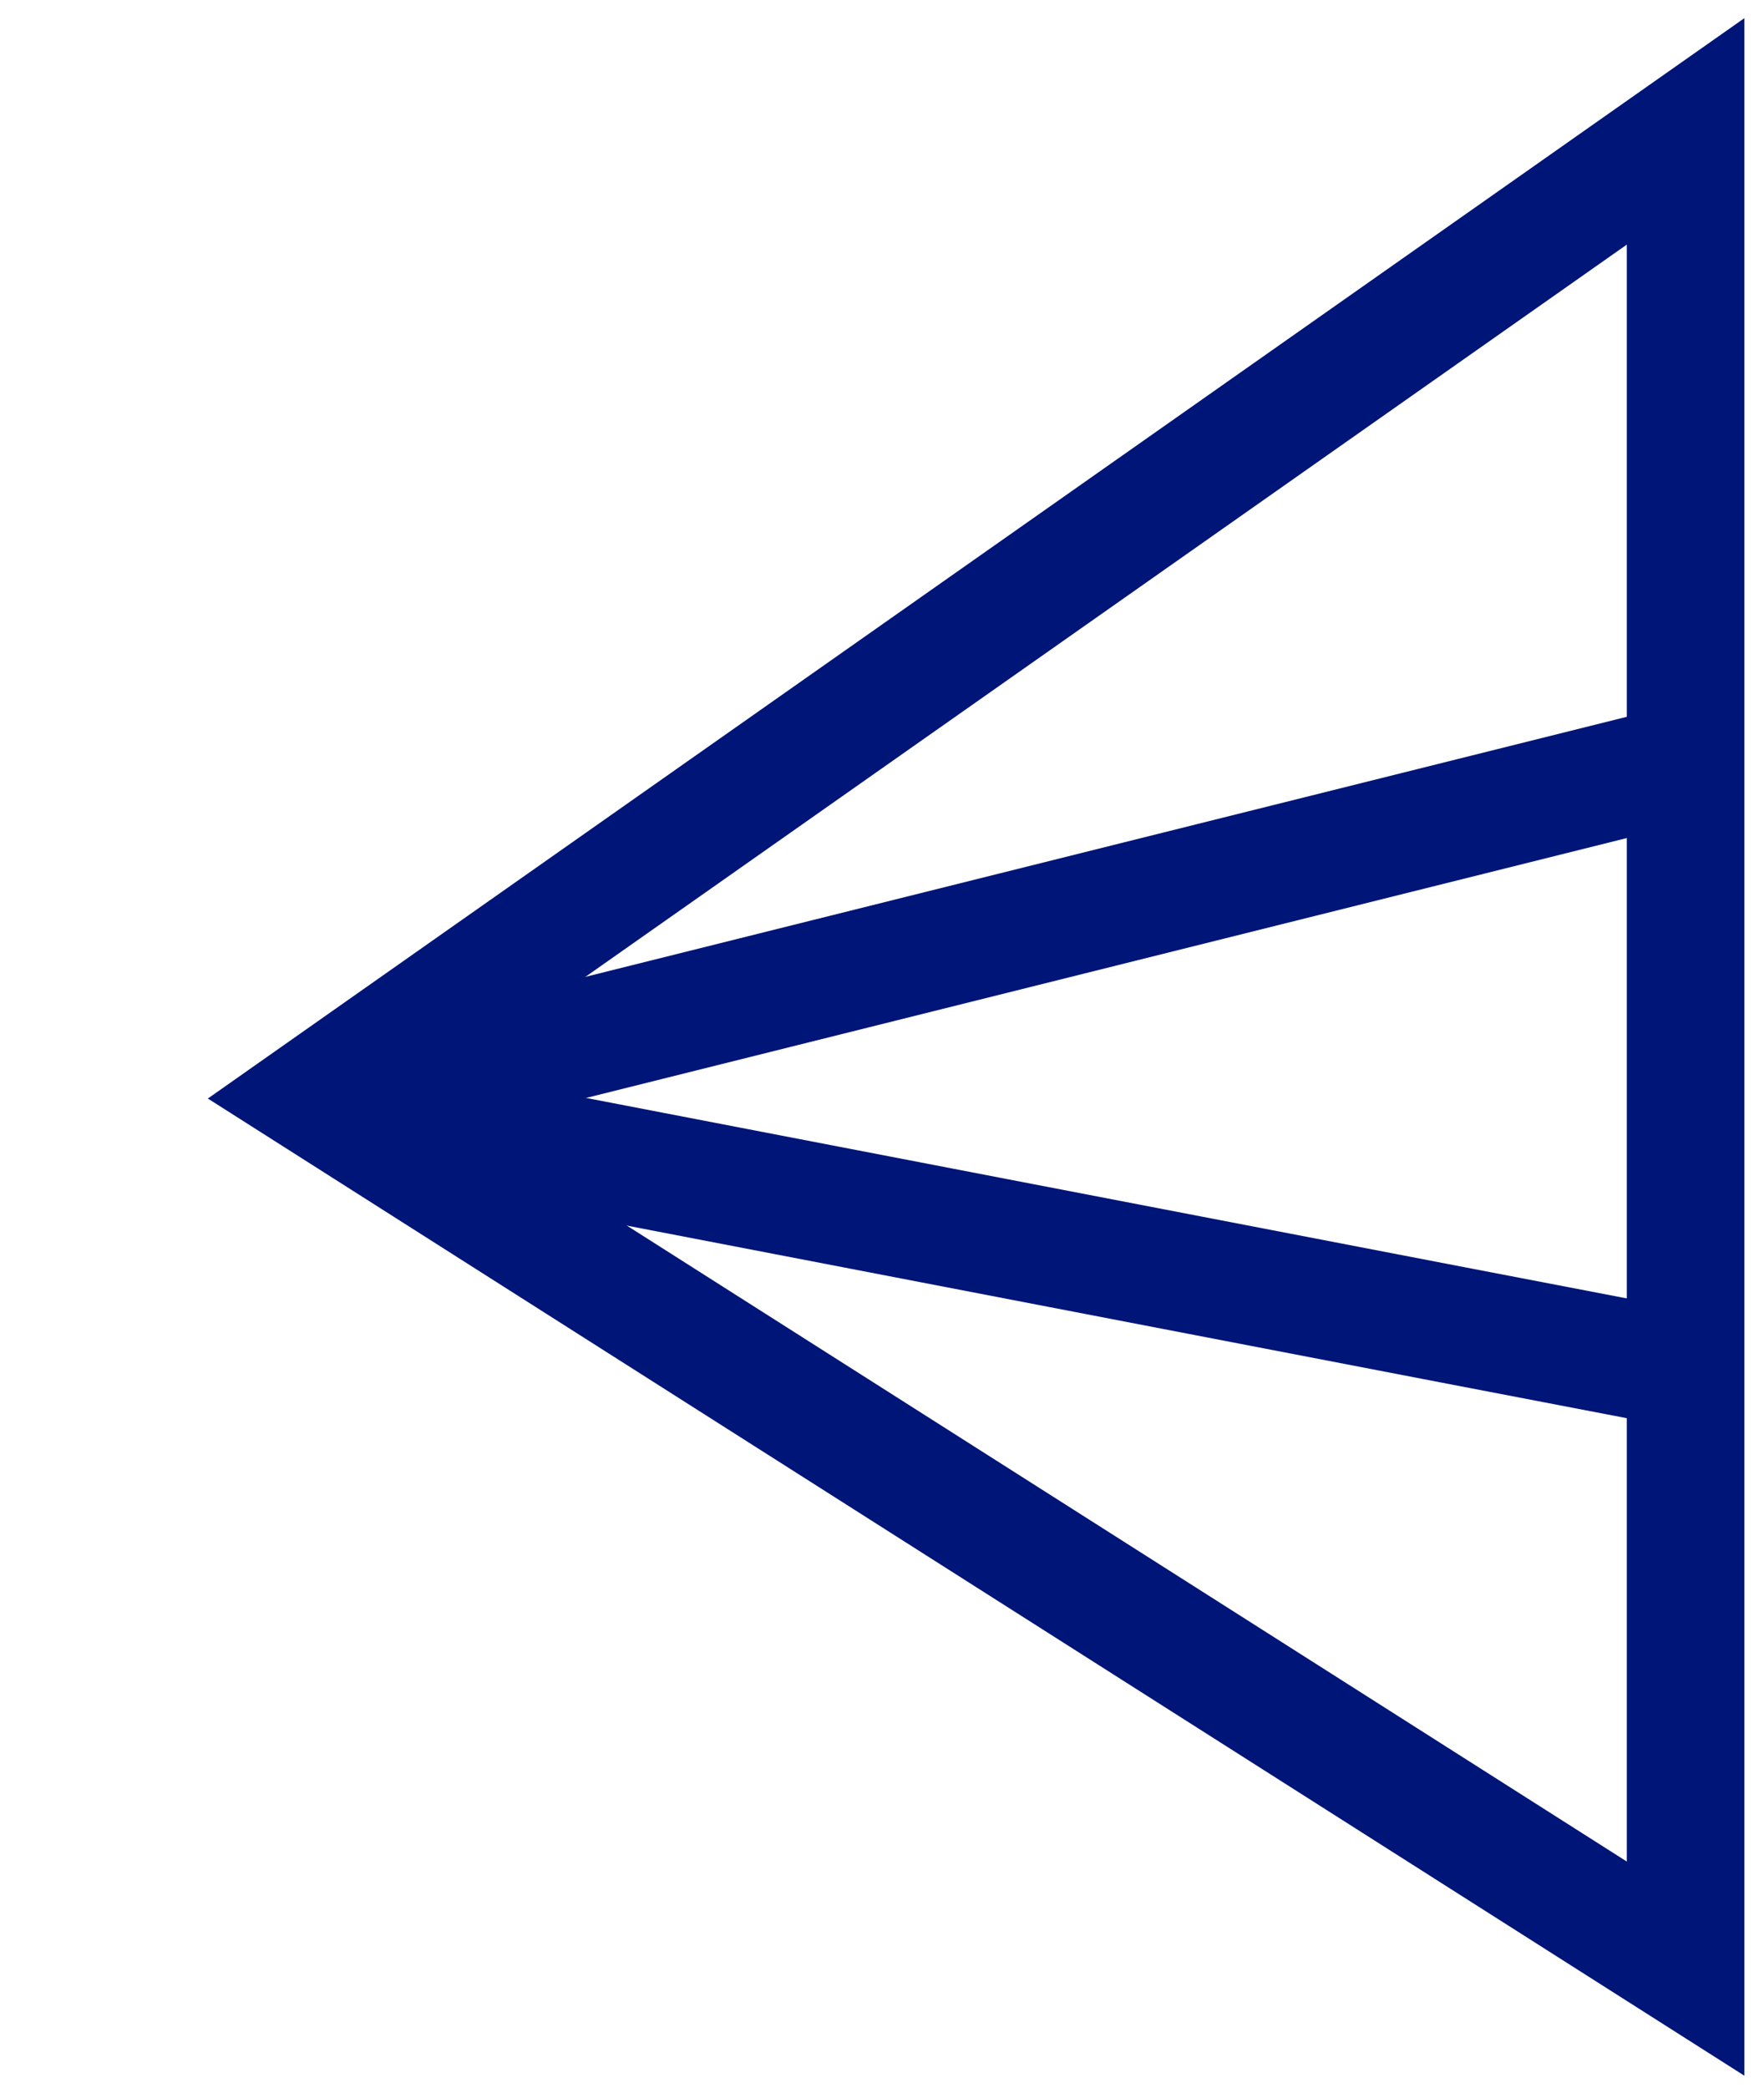 <?xml version="1.0" encoding="utf-8"?>
<!-- Generator: Adobe Illustrator 25.0.0, SVG Export Plug-In . SVG Version: 6.00 Build 0)  -->
<svg version="1.1" id="Capa_1" xmlns="http://www.w3.org/2000/svg" xmlns:xlink="http://www.w3.org/1999/xlink" x="0px" y="0px"
	 width="90px" height="106.5px" viewBox="0 0 90 106.5" style="enable-background:new 0 0 90 106.5;" xml:space="preserve">
<style type="text/css">
	.st0{fill:none;stroke:#001578;stroke-width:6;stroke-miterlimit:10;}
</style>
<polygon class="st0" points="86,6.7 86,100.4 16,55.9 "/>
<line class="st0" x1="86.4" y1="38.8" x2="20.3" y2="55.3"/>
<path class="st0" d="M84.7,69.6c-1.1-0.2-64.4-12.4-64.4-12.4"/>
</svg>
